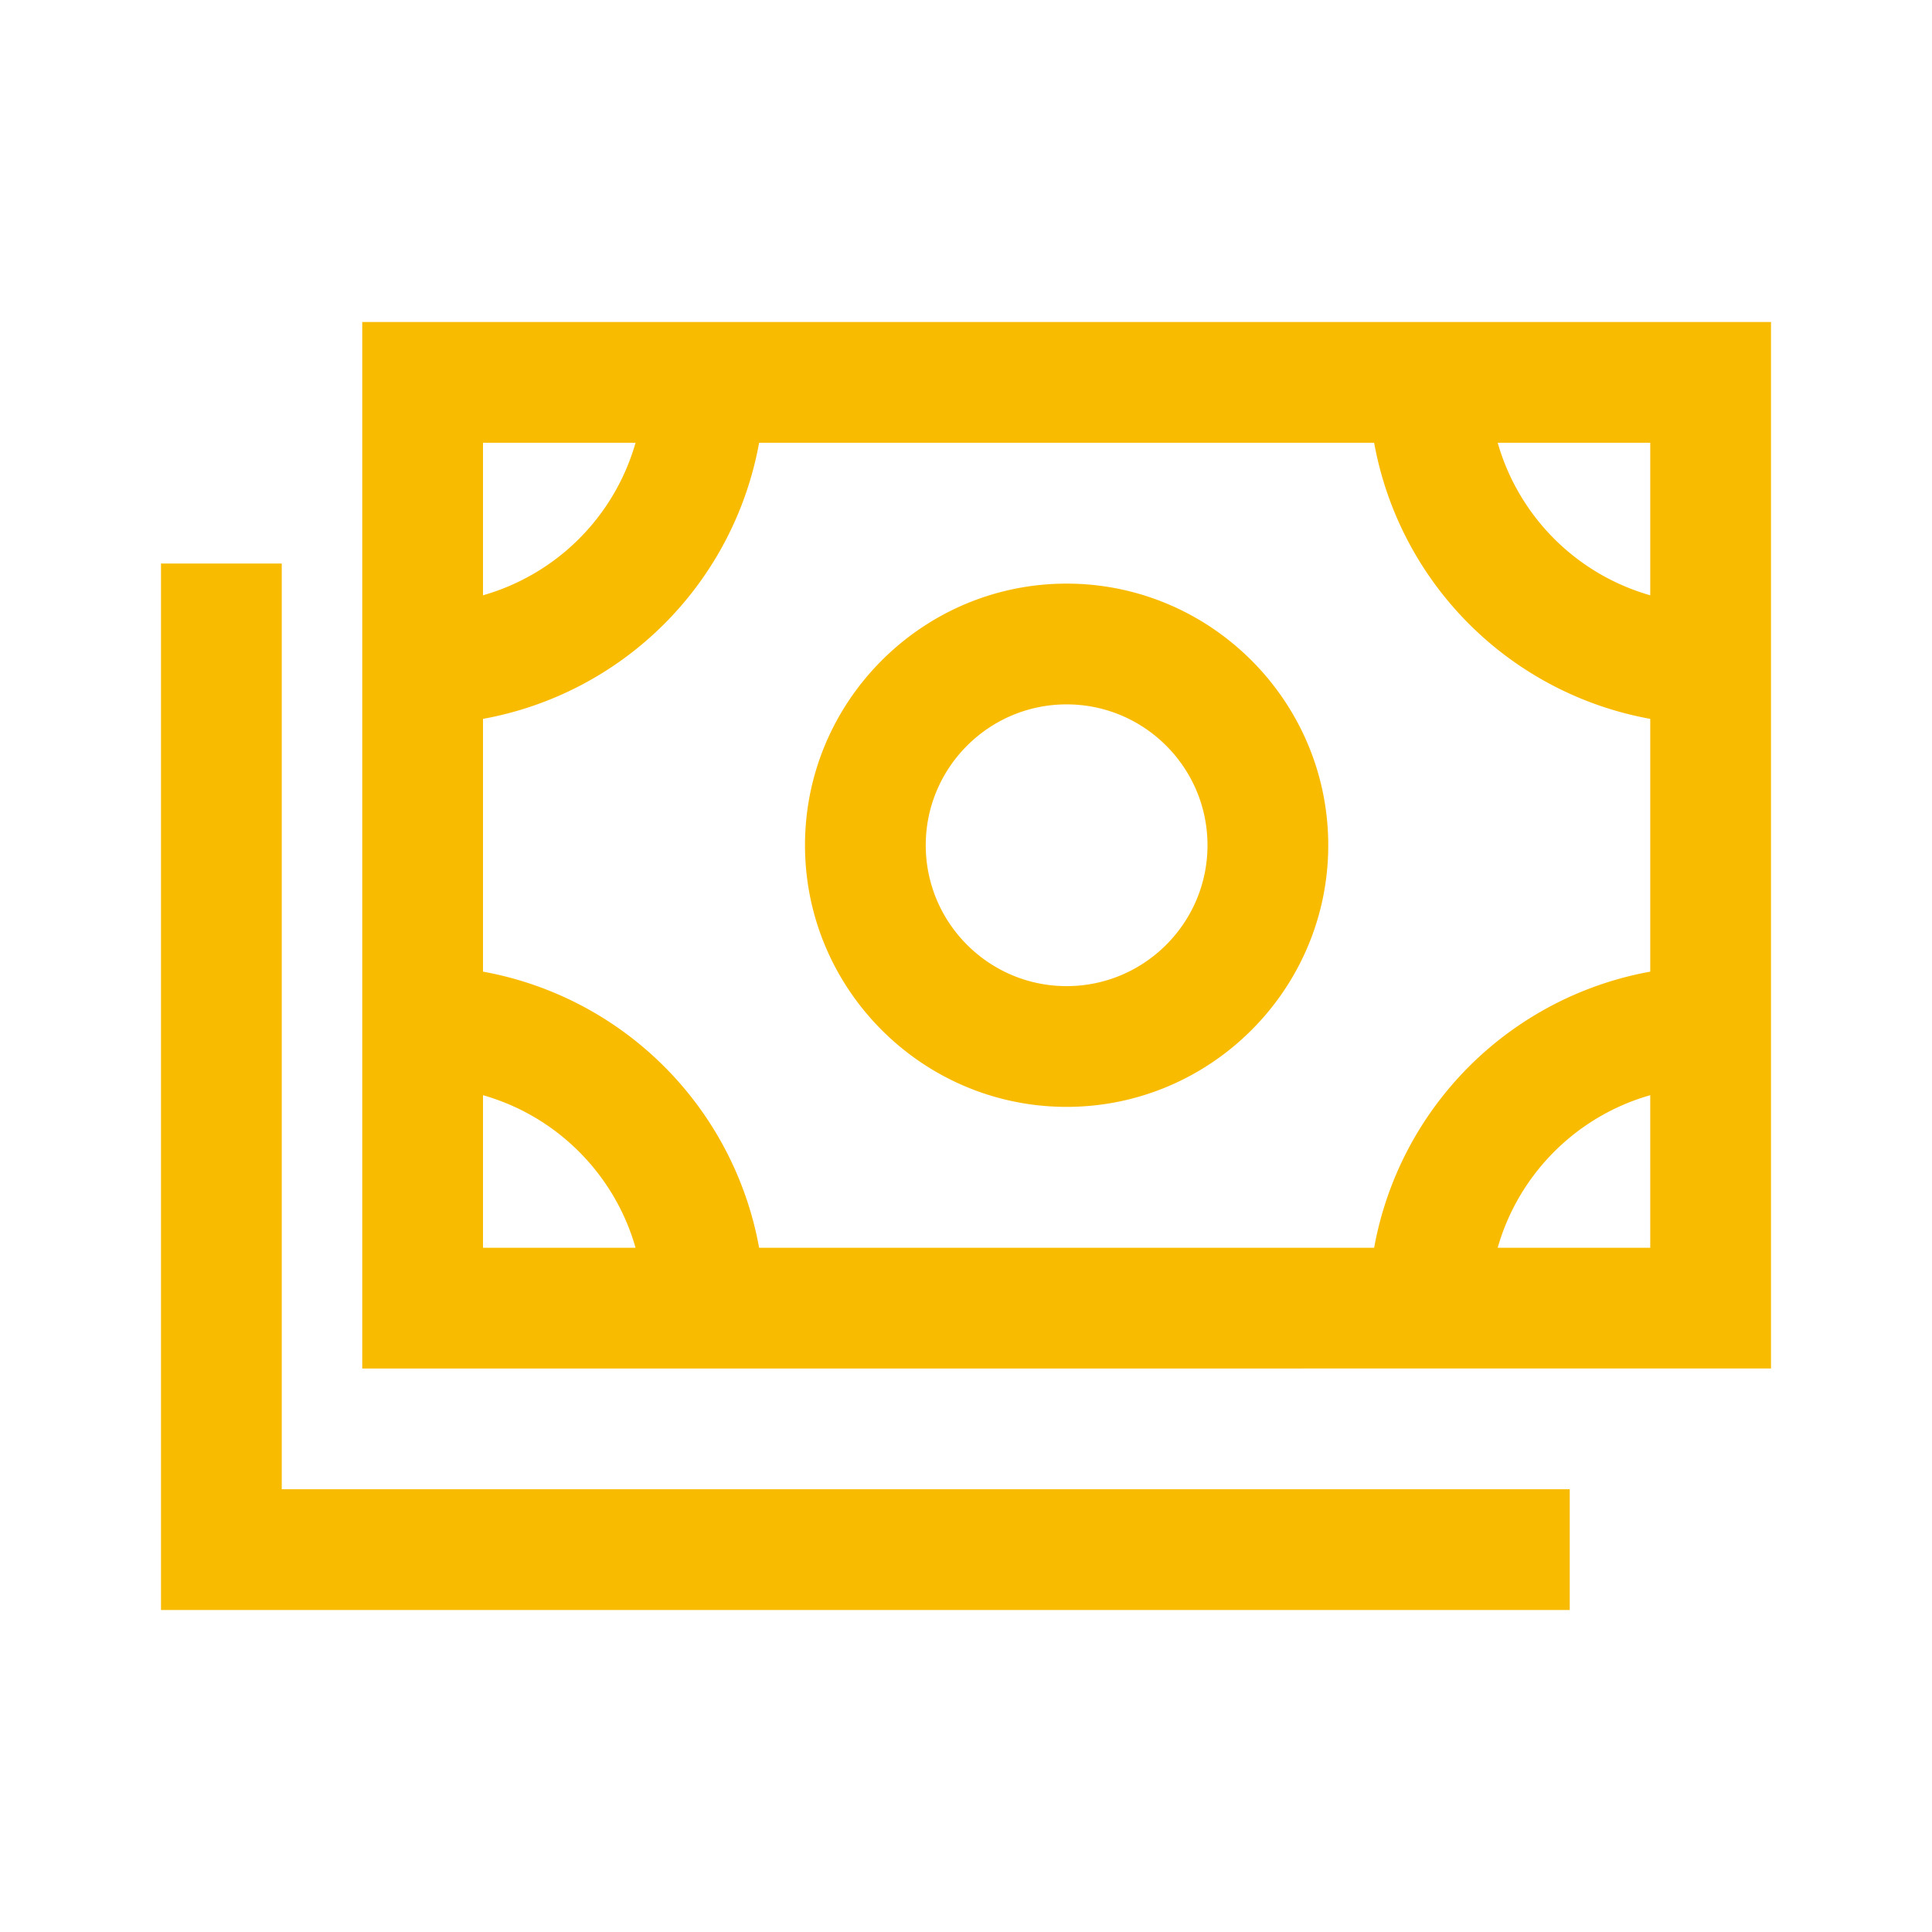 <svg width="24" height="24" fill="none" xmlns="http://www.w3.org/2000/svg"><path fill-rule="evenodd" clip-rule="evenodd" d="M4.5 4v13H22V4H4.5Zm16 3.395A2.758 2.758 0 0 1 18.605 5.5H20.5v1.895ZM17.07 15.5H9.43A4.258 4.258 0 0 0 6 12.07V8.93A4.258 4.258 0 0 0 9.43 5.5h7.64a4.258 4.258 0 0 0 3.43 3.43v3.14a4.258 4.258 0 0 0-3.43 3.43Zm-9.175-10A2.758 2.758 0 0 1 6 7.395V5.5h1.895ZM6 13.605c.915.26 1.635.98 1.895 1.895H6v-1.895ZM18.605 15.5c.26-.915.98-1.635 1.895-1.895V15.5h-1.895ZM3.5 7H2v13h17.5v-1.5h-16V7Zm6.5 3.5c0-1.79 1.46-3.25 3.25-3.25s3.25 1.46 3.25 3.25-1.46 3.25-3.25 3.25S10 12.29 10 10.5Zm1.5 0c0 .965.785 1.75 1.75 1.75S15 11.465 15 10.5s-.785-1.75-1.75-1.75-1.75.785-1.75 1.75Z" fill="#F9BB00"/></svg>